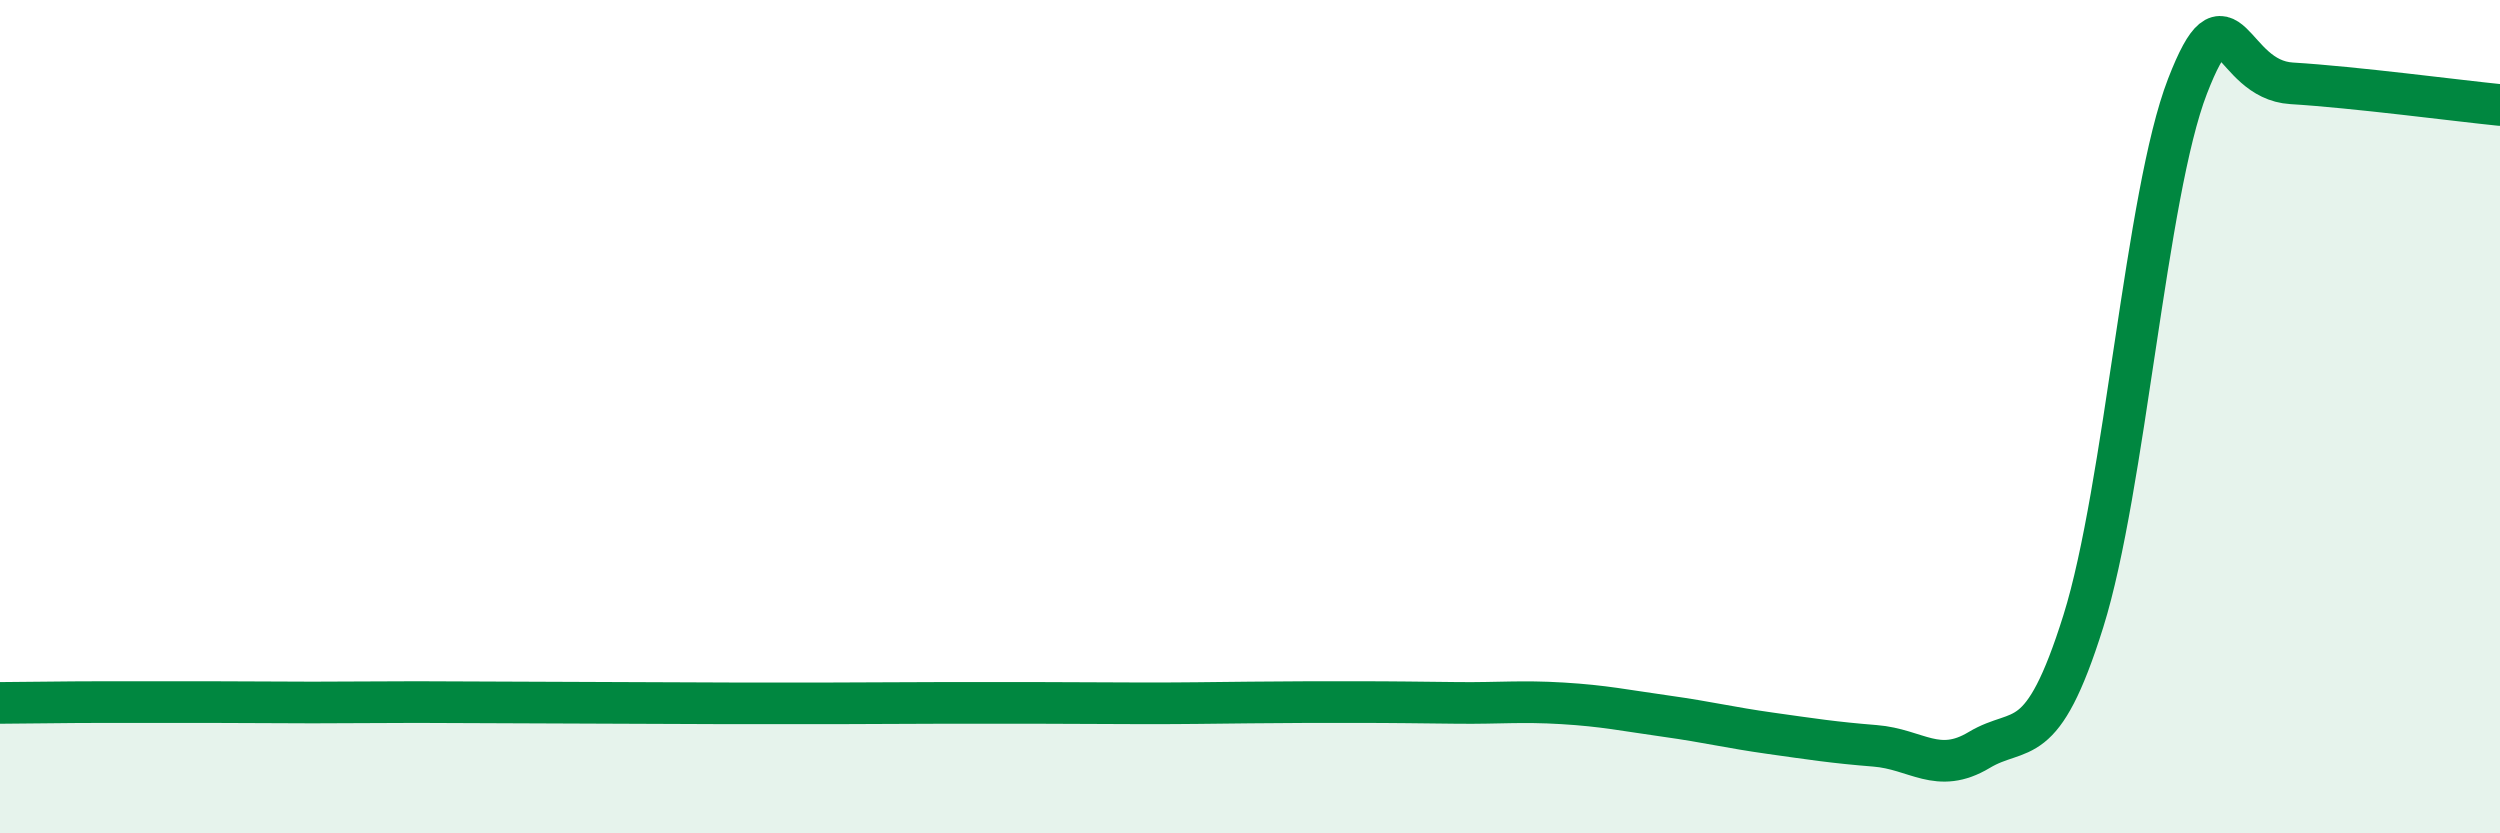 
    <svg width="60" height="20" viewBox="0 0 60 20" xmlns="http://www.w3.org/2000/svg">
      <path
        d="M 0,16.87 C 0.5,16.87 1.5,16.85 2.5,16.85 C 3.5,16.85 4,16.85 5,16.85 C 6,16.85 6.5,16.86 7.5,16.86 C 8.5,16.86 9,16.85 10,16.85 C 11,16.85 11.5,16.86 12.5,16.86 C 13.5,16.86 14,16.87 15,16.87 C 16,16.87 16.5,16.88 17.5,16.88 C 18.5,16.88 19,16.88 20,16.88 C 21,16.88 21.5,16.87 22.5,16.87 C 23.5,16.87 24,16.87 25,16.87 C 26,16.87 26.5,16.88 27.5,16.88 C 28.5,16.88 29,16.87 30,16.86 C 31,16.85 31.5,16.85 32.5,16.85 C 33.5,16.85 34,16.86 35,16.87 C 36,16.88 36.5,16.82 37.5,16.88 C 38.5,16.94 39,17.05 40,17.19 C 41,17.33 41.5,17.46 42.5,17.6 C 43.5,17.74 44,17.82 45,17.9 C 46,17.98 46.5,18.6 47.5,18 C 48.5,17.4 49,18.1 50,14.91 C 51,11.72 51.5,4.65 52.5,2.07 C 53.5,-0.51 53.5,1.91 55,2 C 56.5,2.09 59,2.42 60,2.52L60 20L0 20Z"
        fill="#008740"
        opacity="0.1"
        stroke-linecap="round"
        stroke-linejoin="round"
      />
      <path
        d="M 0,16.87 C 0.5,16.87 1.5,16.85 2.5,16.85 C 3.5,16.85 4,16.85 5,16.85 C 6,16.85 6.5,16.86 7.5,16.86 C 8.5,16.86 9,16.85 10,16.85 C 11,16.85 11.5,16.86 12.5,16.86 C 13.5,16.86 14,16.87 15,16.87 C 16,16.87 16.5,16.88 17.5,16.88 C 18.5,16.88 19,16.88 20,16.88 C 21,16.88 21.5,16.87 22.5,16.87 C 23.5,16.87 24,16.87 25,16.87 C 26,16.87 26.5,16.88 27.5,16.88 C 28.5,16.88 29,16.87 30,16.86 C 31,16.85 31.5,16.85 32.5,16.85 C 33.5,16.85 34,16.86 35,16.87 C 36,16.88 36.5,16.82 37.5,16.88 C 38.5,16.94 39,17.05 40,17.19 C 41,17.33 41.5,17.46 42.5,17.6 C 43.5,17.74 44,17.82 45,17.9 C 46,17.98 46.5,18.6 47.5,18 C 48.5,17.4 49,18.1 50,14.91 C 51,11.72 51.5,4.65 52.5,2.07 C 53.5,-0.51 53.5,1.91 55,2 C 56.5,2.09 59,2.42 60,2.52"
        stroke="#008740"
        stroke-width="1"
        fill="none"
        stroke-linecap="round"
        stroke-linejoin="round"
      />
    </svg>
  